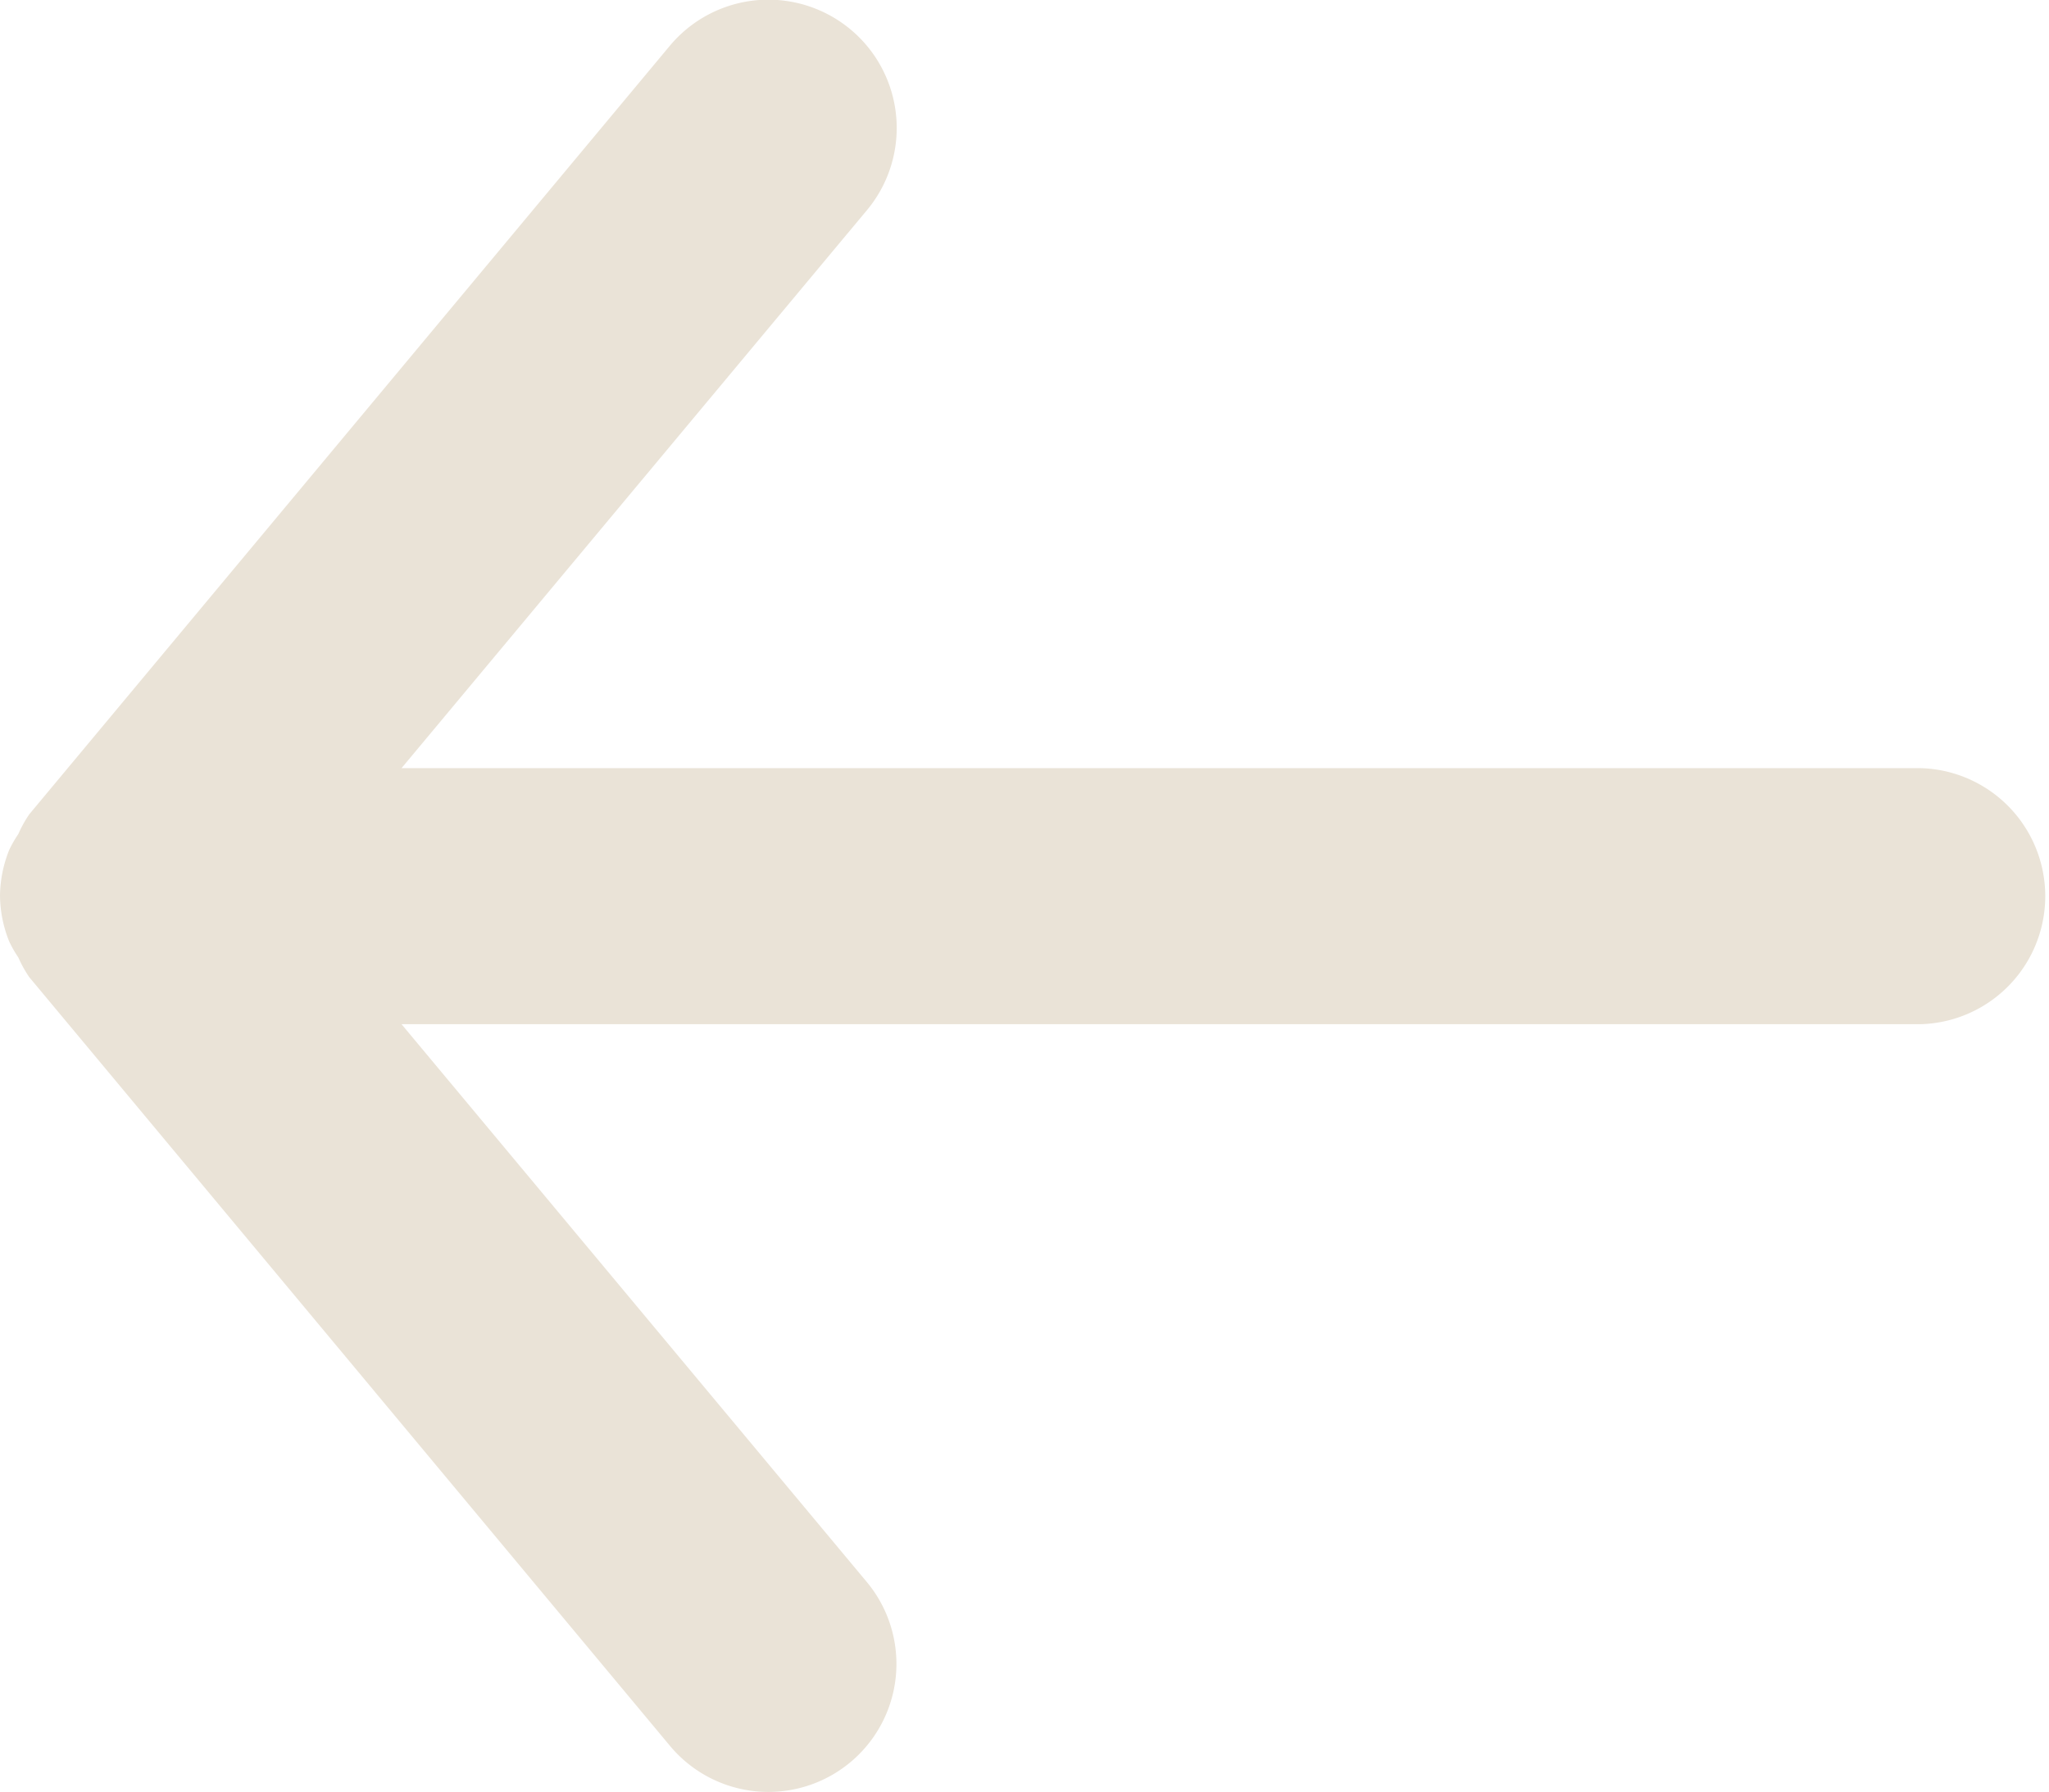 <svg xmlns="http://www.w3.org/2000/svg" width="18.667" height="16.333" viewBox="0 0 18.667 16.333">
  <path id="arrow-left-long" d="M17.5,7H3.658L7.9,1.913A1.166,1.166,0,0,0,6.1.42l-5.833,7a1.1,1.1,0,0,0-.1.18,1.105,1.105,0,0,0-.083.145A1.15,1.15,0,0,0,0,8.162s0,0,0,0,0,0,0,0a1.15,1.15,0,0,0,.084.418,1.105,1.105,0,0,0,.083.145,1.1,1.1,0,0,0,.1.18l5.833,7A1.166,1.166,0,1,0,7.9,14.42L3.658,9.333H17.5A1.167,1.167,0,0,0,17.5,7" fill="#eae3d7"/>
</svg>
